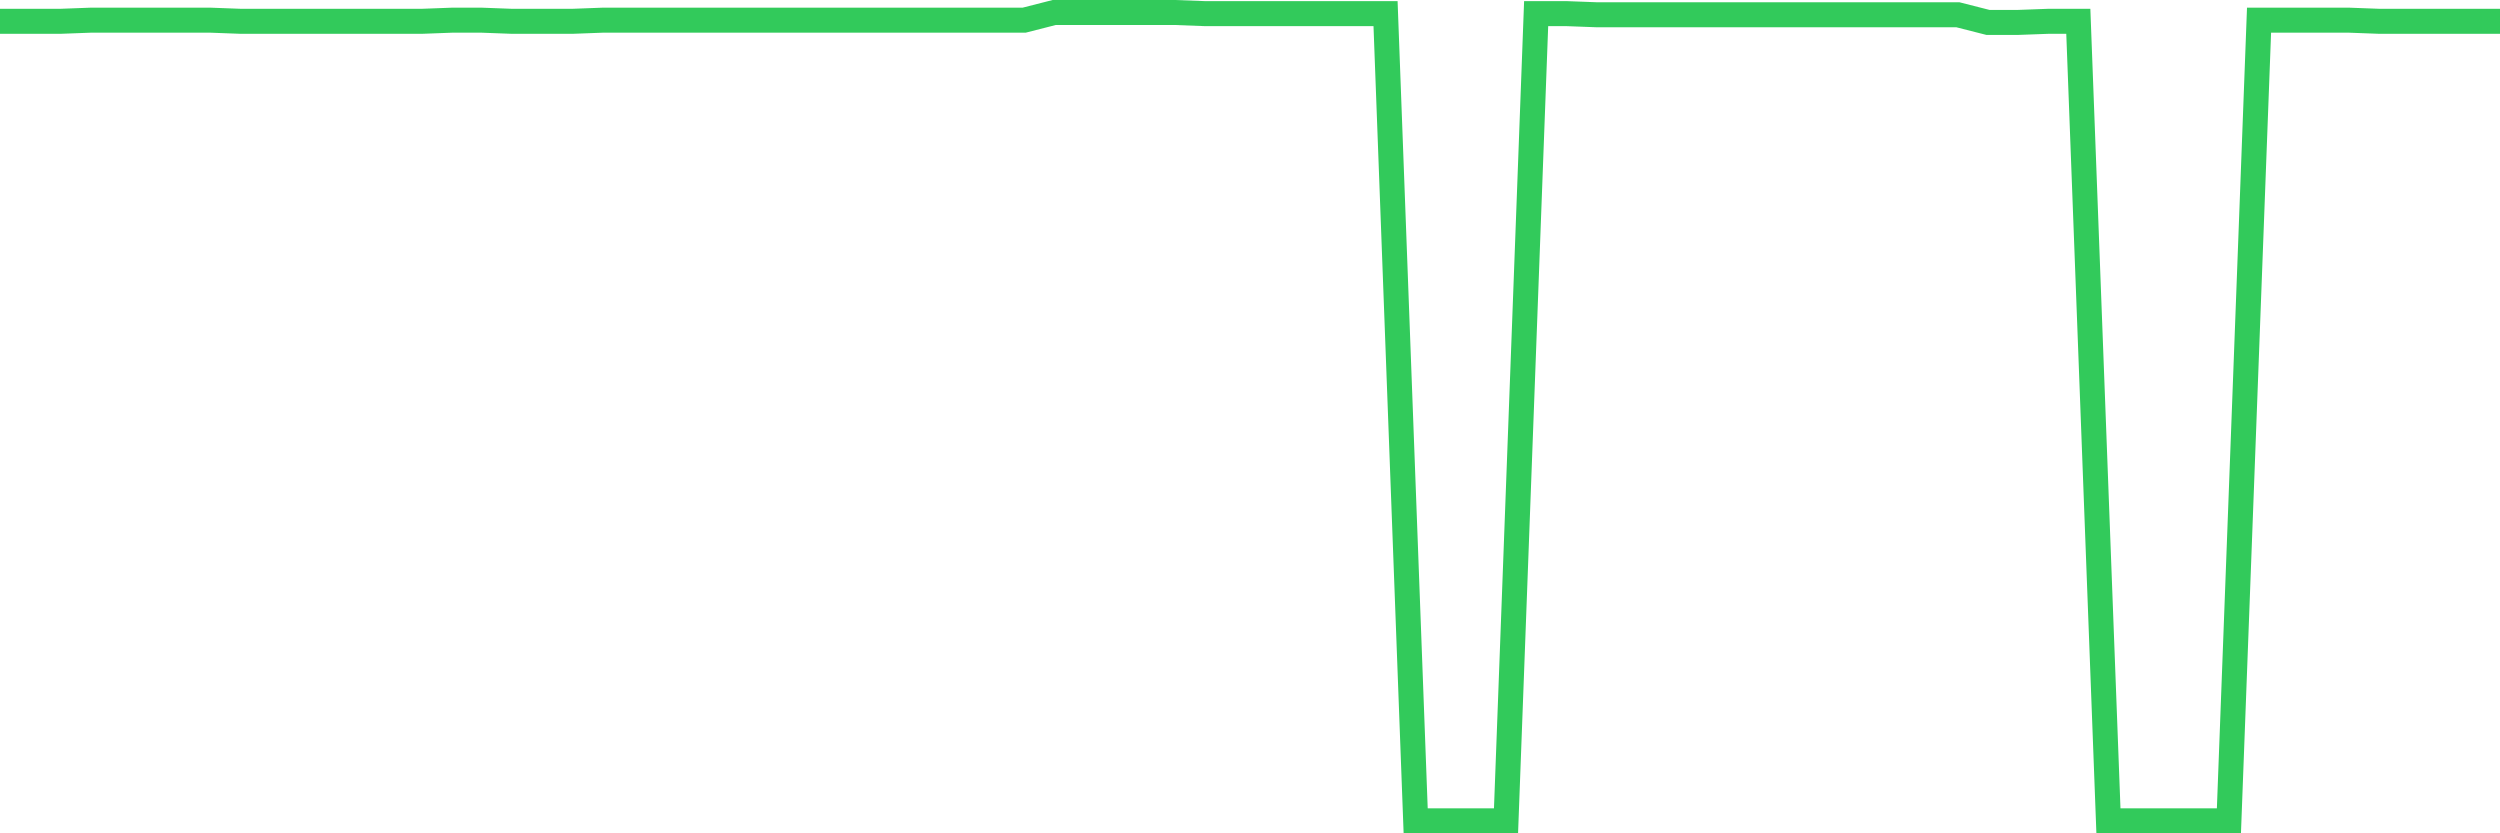 <svg
  xmlns="http://www.w3.org/2000/svg"
  xmlns:xlink="http://www.w3.org/1999/xlink"
  width="120"
  height="40"
  viewBox="0 0 120 40"
  preserveAspectRatio="none"
>
  <polyline
    points="0,1.023 1.446,1.023 2.892,1.023 4.337,0.969 5.783,0.969 7.229,0.969 8.675,0.969 10.12,0.969 11.566,1.023 13.012,1.023 14.458,1.023 15.904,1.023 17.349,1.023 18.795,1.023 20.241,1.023 21.687,0.969 23.133,0.969 24.578,1.023 26.024,1.023 27.47,1.023 28.916,0.969 30.361,0.969 31.807,0.969 33.253,0.969 34.699,0.969 36.145,0.969 37.59,0.969 39.036,0.969 40.482,0.969 41.928,0.969 43.373,0.969 44.819,0.969 46.265,0.969 47.711,0.969 49.157,0.969 50.602,0.6 52.048,0.6 53.494,0.6 54.94,0.6 56.386,0.6 57.831,0.654 59.277,0.654 60.723,0.654 62.169,0.654 63.614,0.654 65.06,0.654 66.506,0.654 67.952,39.4 69.398,39.4 70.843,39.4 72.289,39.4 73.735,0.654 75.181,0.654 76.627,0.708 78.072,0.708 79.518,0.708 80.964,0.708 82.41,0.708 83.855,0.708 85.301,0.708 86.747,0.708 88.193,0.708 89.639,0.708 91.084,0.708 92.53,0.708 93.976,0.708 95.422,1.076 96.867,1.076 98.313,1.023 99.759,1.023 101.205,39.4 102.651,39.4 104.096,39.4 105.542,39.4 106.988,39.4 108.434,0.969 109.88,0.969 111.325,0.969 112.771,0.969 114.217,1.023 115.663,1.023 117.108,1.023 118.554,1.023 120,1.023"
    fill="none"
    stroke="#32ca5b"
    stroke-width="1.2"
  >
  </polyline>
</svg>